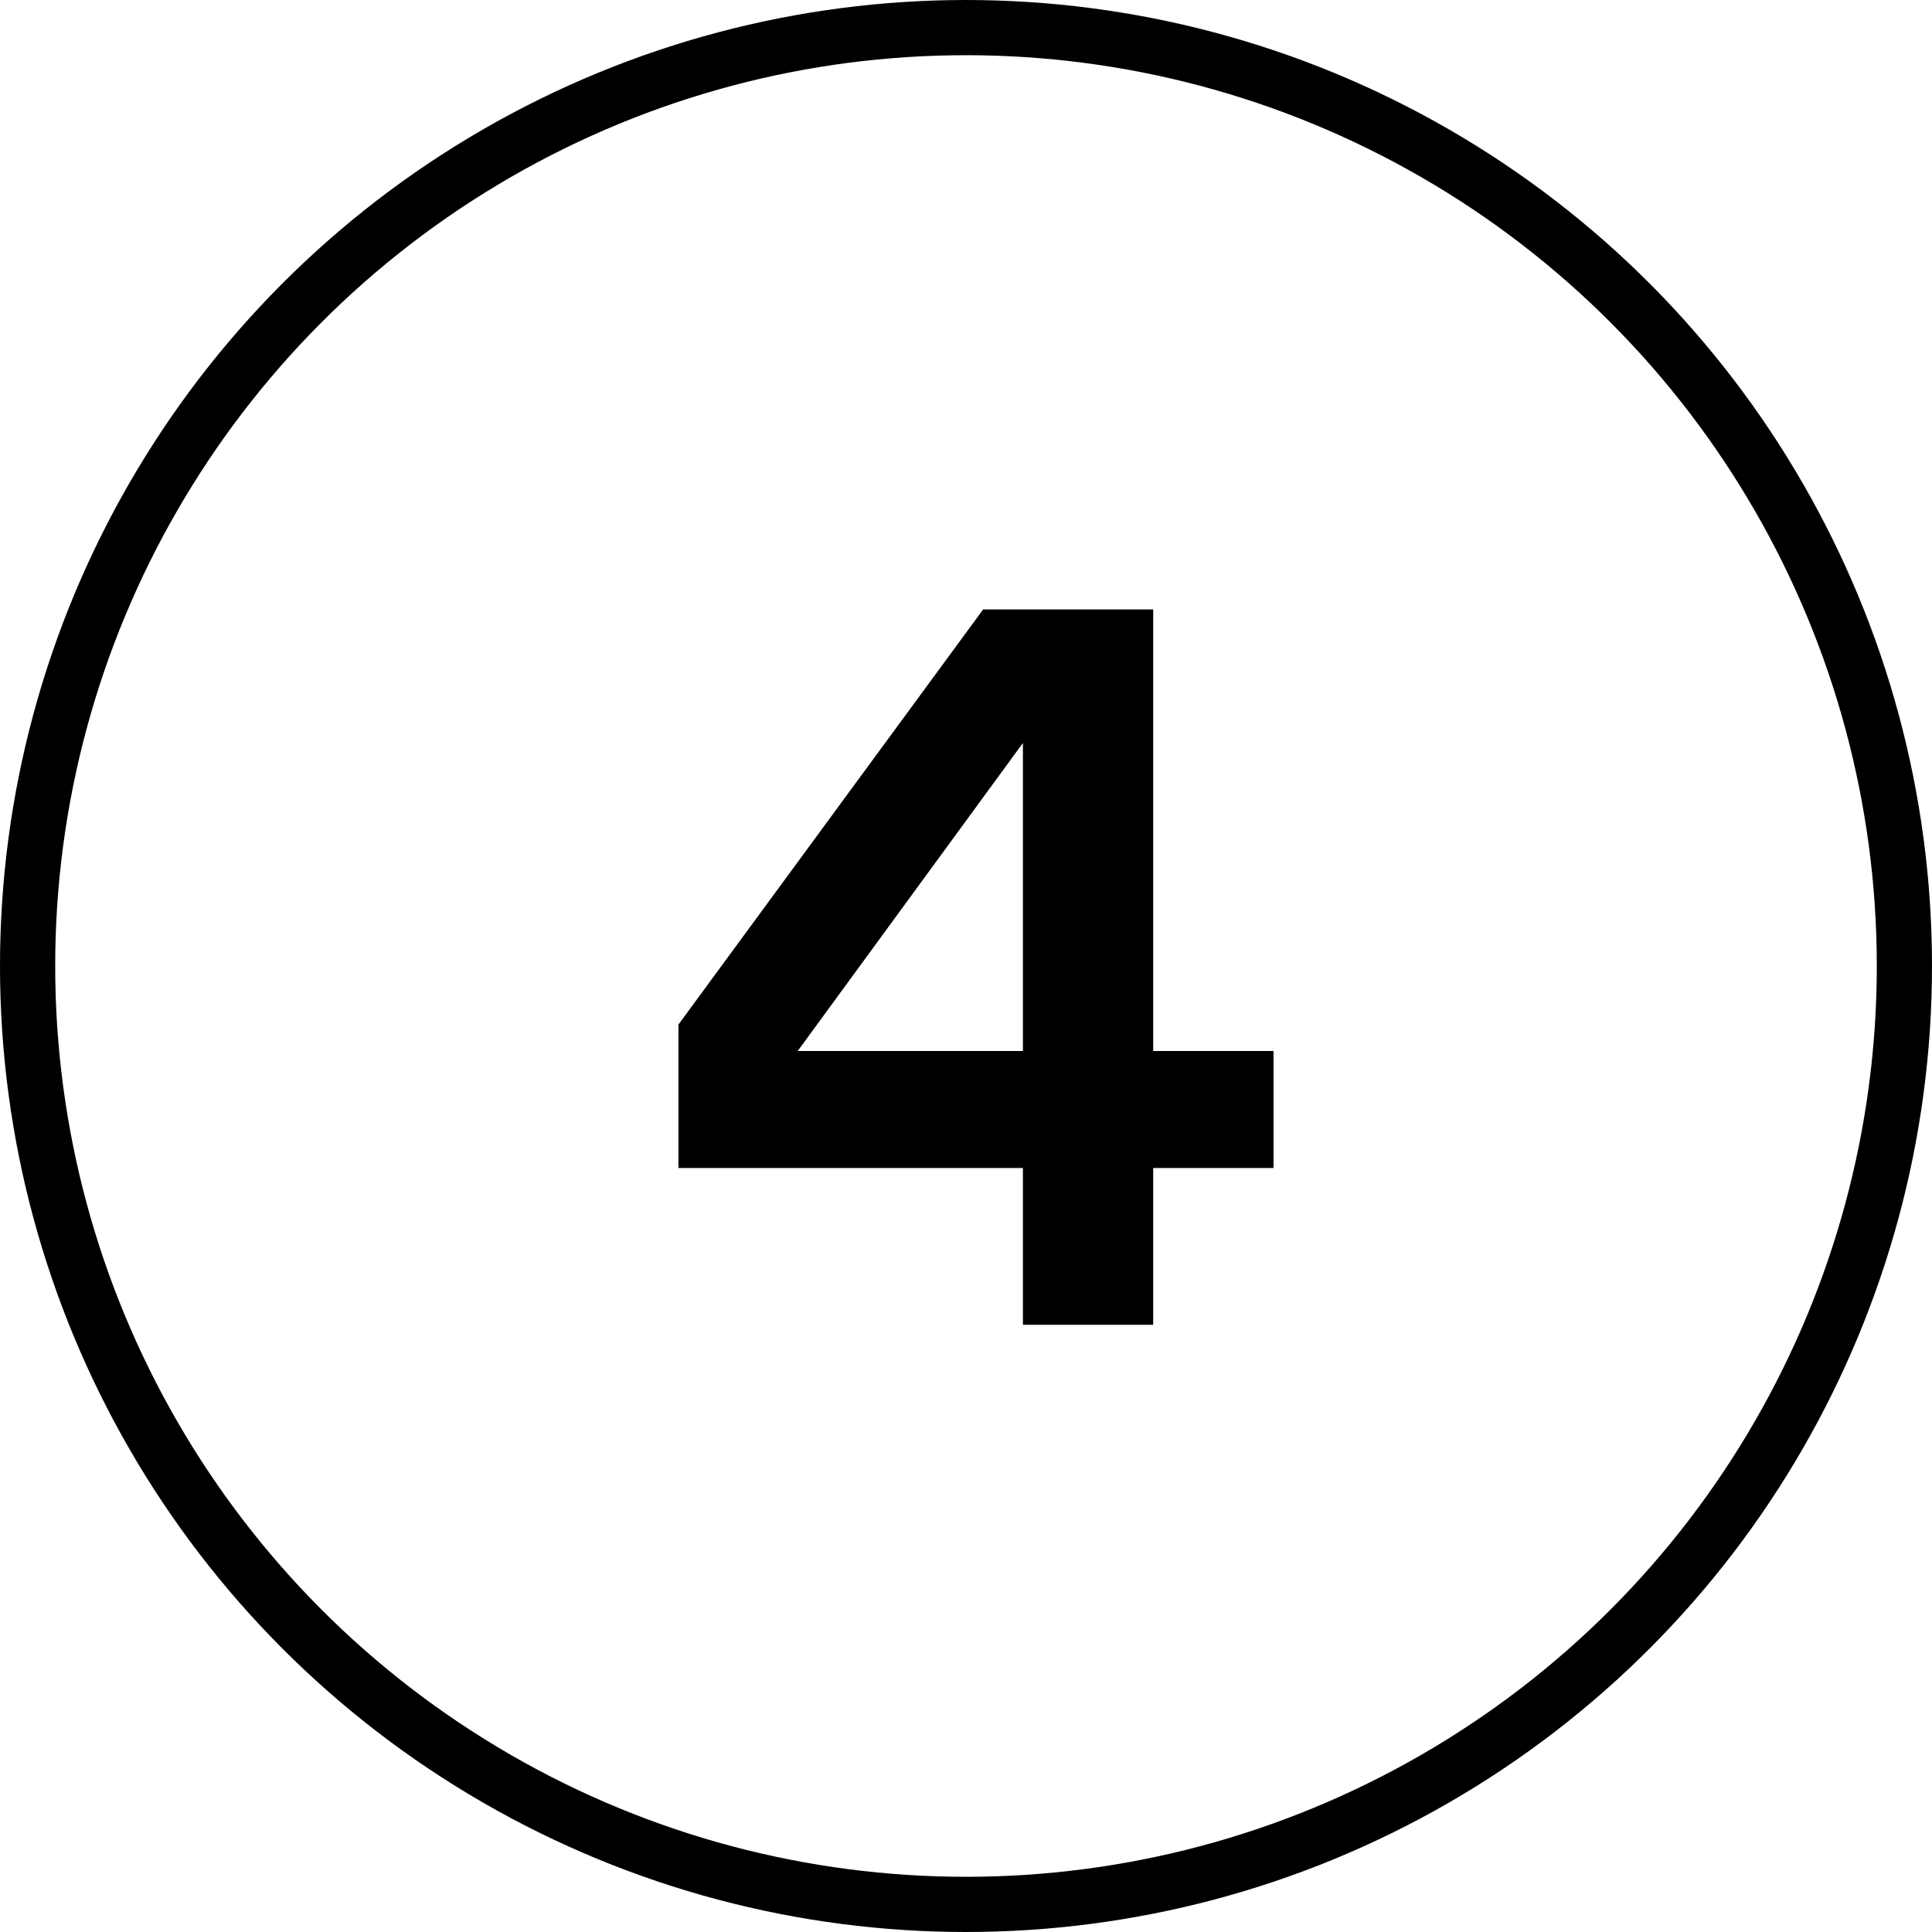 <svg width="35" height="35" viewBox="0 0 35 35" fill="none" xmlns="http://www.w3.org/2000/svg">
<circle cx="17.5" cy="17.5" r="17" stroke="black"/>
<path d="M12.291 21.16V18.56L17.811 11.04H20.891V19.04H23.071V21.16H20.891V24H18.531V21.16H12.291ZM18.531 19.04V13.46L14.451 19.04H18.531Z" fill="black"/>
</svg>

